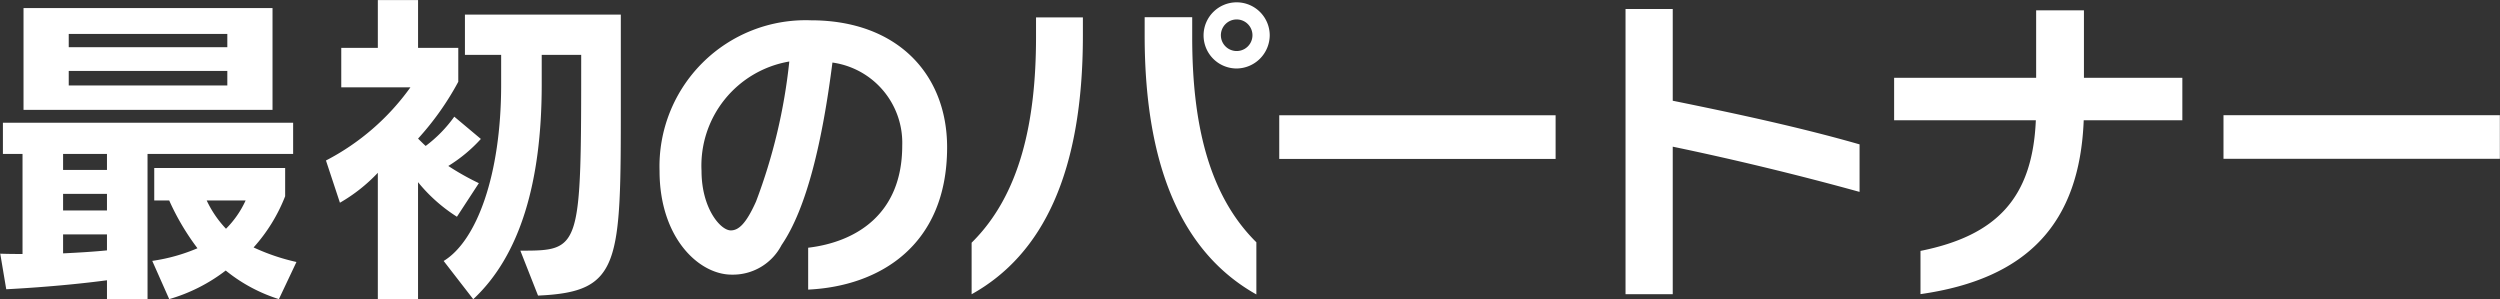 <svg xmlns="http://www.w3.org/2000/svg" width="120.313" height="14.406" viewBox="0 0 120.313 14.406">
  <rect x="0" y="0" width="120.313" height="14.406" fill="#333333" stroke="none"/>
  <defs>
    <style>
      .cls-1 {
        fill: #fff;
        fill-rule: evenodd;
      }
    </style>
  </defs>
  <path class="cls-1" d="M548.74,83.093V78.2H536.757v4.9H548.74Zm0.992,2.128v-1.5H535.765v1.5h0.944v4.816c-0.72,0-1.072-.016-1.072-0.016l0.288,1.712s2.448-.112,4.848-0.432v0.912h1.952V85.22h7.007Zm0.16,5.2a10.02,10.02,0,0,1-2.063-.7,8.049,8.049,0,0,0,1.519-2.464v-1.36h-6.3V87.46h0.72a11.759,11.759,0,0,0,1.36,2.3,8.648,8.648,0,0,1-2.176.608l0.816,1.84a8.179,8.179,0,0,0,2.72-1.376,7.737,7.737,0,0,0,2.559,1.376Zm-3.327-10.335h-7.632v-0.64h7.632v0.64Zm0,1.84h-7.632v-0.7h7.632v0.7Zm-5.792,4.064h-2.112V85.22h2.112v0.768Zm0,1.952h-2.112v-0.8h2.112v0.8Zm6.672-.48a4.641,4.641,0,0,1-.944,1.36,5.143,5.143,0,0,1-.928-1.36h1.872Zm-6.672,2.4c-0.624.064-1.424,0.112-2.112,0.144V89.092h2.112V89.86Zm14.97,2.352V86.58a7.786,7.786,0,0,0,1.872,1.664l1.055-1.616A12.373,12.373,0,0,1,557.2,85.8a7.227,7.227,0,0,0,1.567-1.3l-1.279-1.072a6.4,6.4,0,0,1-1.376,1.408c-0.08-.064-0.3-0.288-0.368-0.352a13.668,13.668,0,0,0,1.936-2.736V80.117h-1.936v-2.3h-1.936v2.3h-1.76v1.9h3.328a11.494,11.494,0,0,1-4.064,3.52l0.672,2.032a7.932,7.932,0,0,0,1.824-1.44v6.079h1.936Zm5.775-.176c3.984-.176,3.984-1.488,3.984-9.327V78.517H558v1.936h1.743v1.44c0,4.352-1.183,7.519-2.767,8.479l1.424,1.84c2.255-2.1,3.295-5.648,3.295-10.319v-1.44h1.9c0,9.391,0,9.423-2.928,9.423Zm13-.288c3.407-.16,6.687-2.1,6.687-6.848,0-3.52-2.4-6.112-6.559-6.112a7.034,7.034,0,0,0-7.28,7.248c0,3.216,1.888,4.992,3.472,4.992a2.635,2.635,0,0,0,2.4-1.424c1.216-1.776,1.968-5.008,2.448-8.783a3.9,3.9,0,0,1,3.359,4c0,3.312-2.239,4.64-4.527,4.912v2.016ZM573.61,80.773a26.868,26.868,0,0,1-1.6,6.736c-0.5,1.12-.864,1.392-1.216,1.392-0.5,0-1.408-1.072-1.408-2.864A5.083,5.083,0,0,1,573.61,80.773Zm23.121-1.264a1.592,1.592,0,1,0-1.6,1.6A1.608,1.608,0,0,0,596.731,79.509Zm-0.64,9.967C593.755,87.172,593,83.669,593,79.6v-0.96h-2.288v0.88c0,6.512,1.92,10.527,5.376,12.463V89.476Zm-13.711,2.5c3.456-1.92,5.359-5.9,5.359-12.447v-0.88h-2.255v0.944c0,4.08-.768,7.6-3.1,9.9v2.48ZM595.9,79.509a0.76,0.76,0,0,1-1.52,0A0.76,0.76,0,1,1,595.9,79.509Zm14.589,5.952v-2.1h-13.3v2.1h13.3Zm14.628-.7c-2.847-.816-5.9-1.472-8.991-2.1V78.245h-2.272V91.972h2.272v-7.1c2.848,0.592,5.92,1.328,8.991,2.176V84.757ZM640.651,83.6V81.557h-4.736V78.309h-2.3v3.248H626.78V83.6H633.6c-0.16,3.744-1.888,5.552-5.551,6.288v2.08c5.167-.736,7.663-3.424,7.855-8.367h4.752Zm15.28,1.856v-2.1h-13.3v2.1h13.3Z" transform="translate(-535.625 -77.813)"/>
</svg>